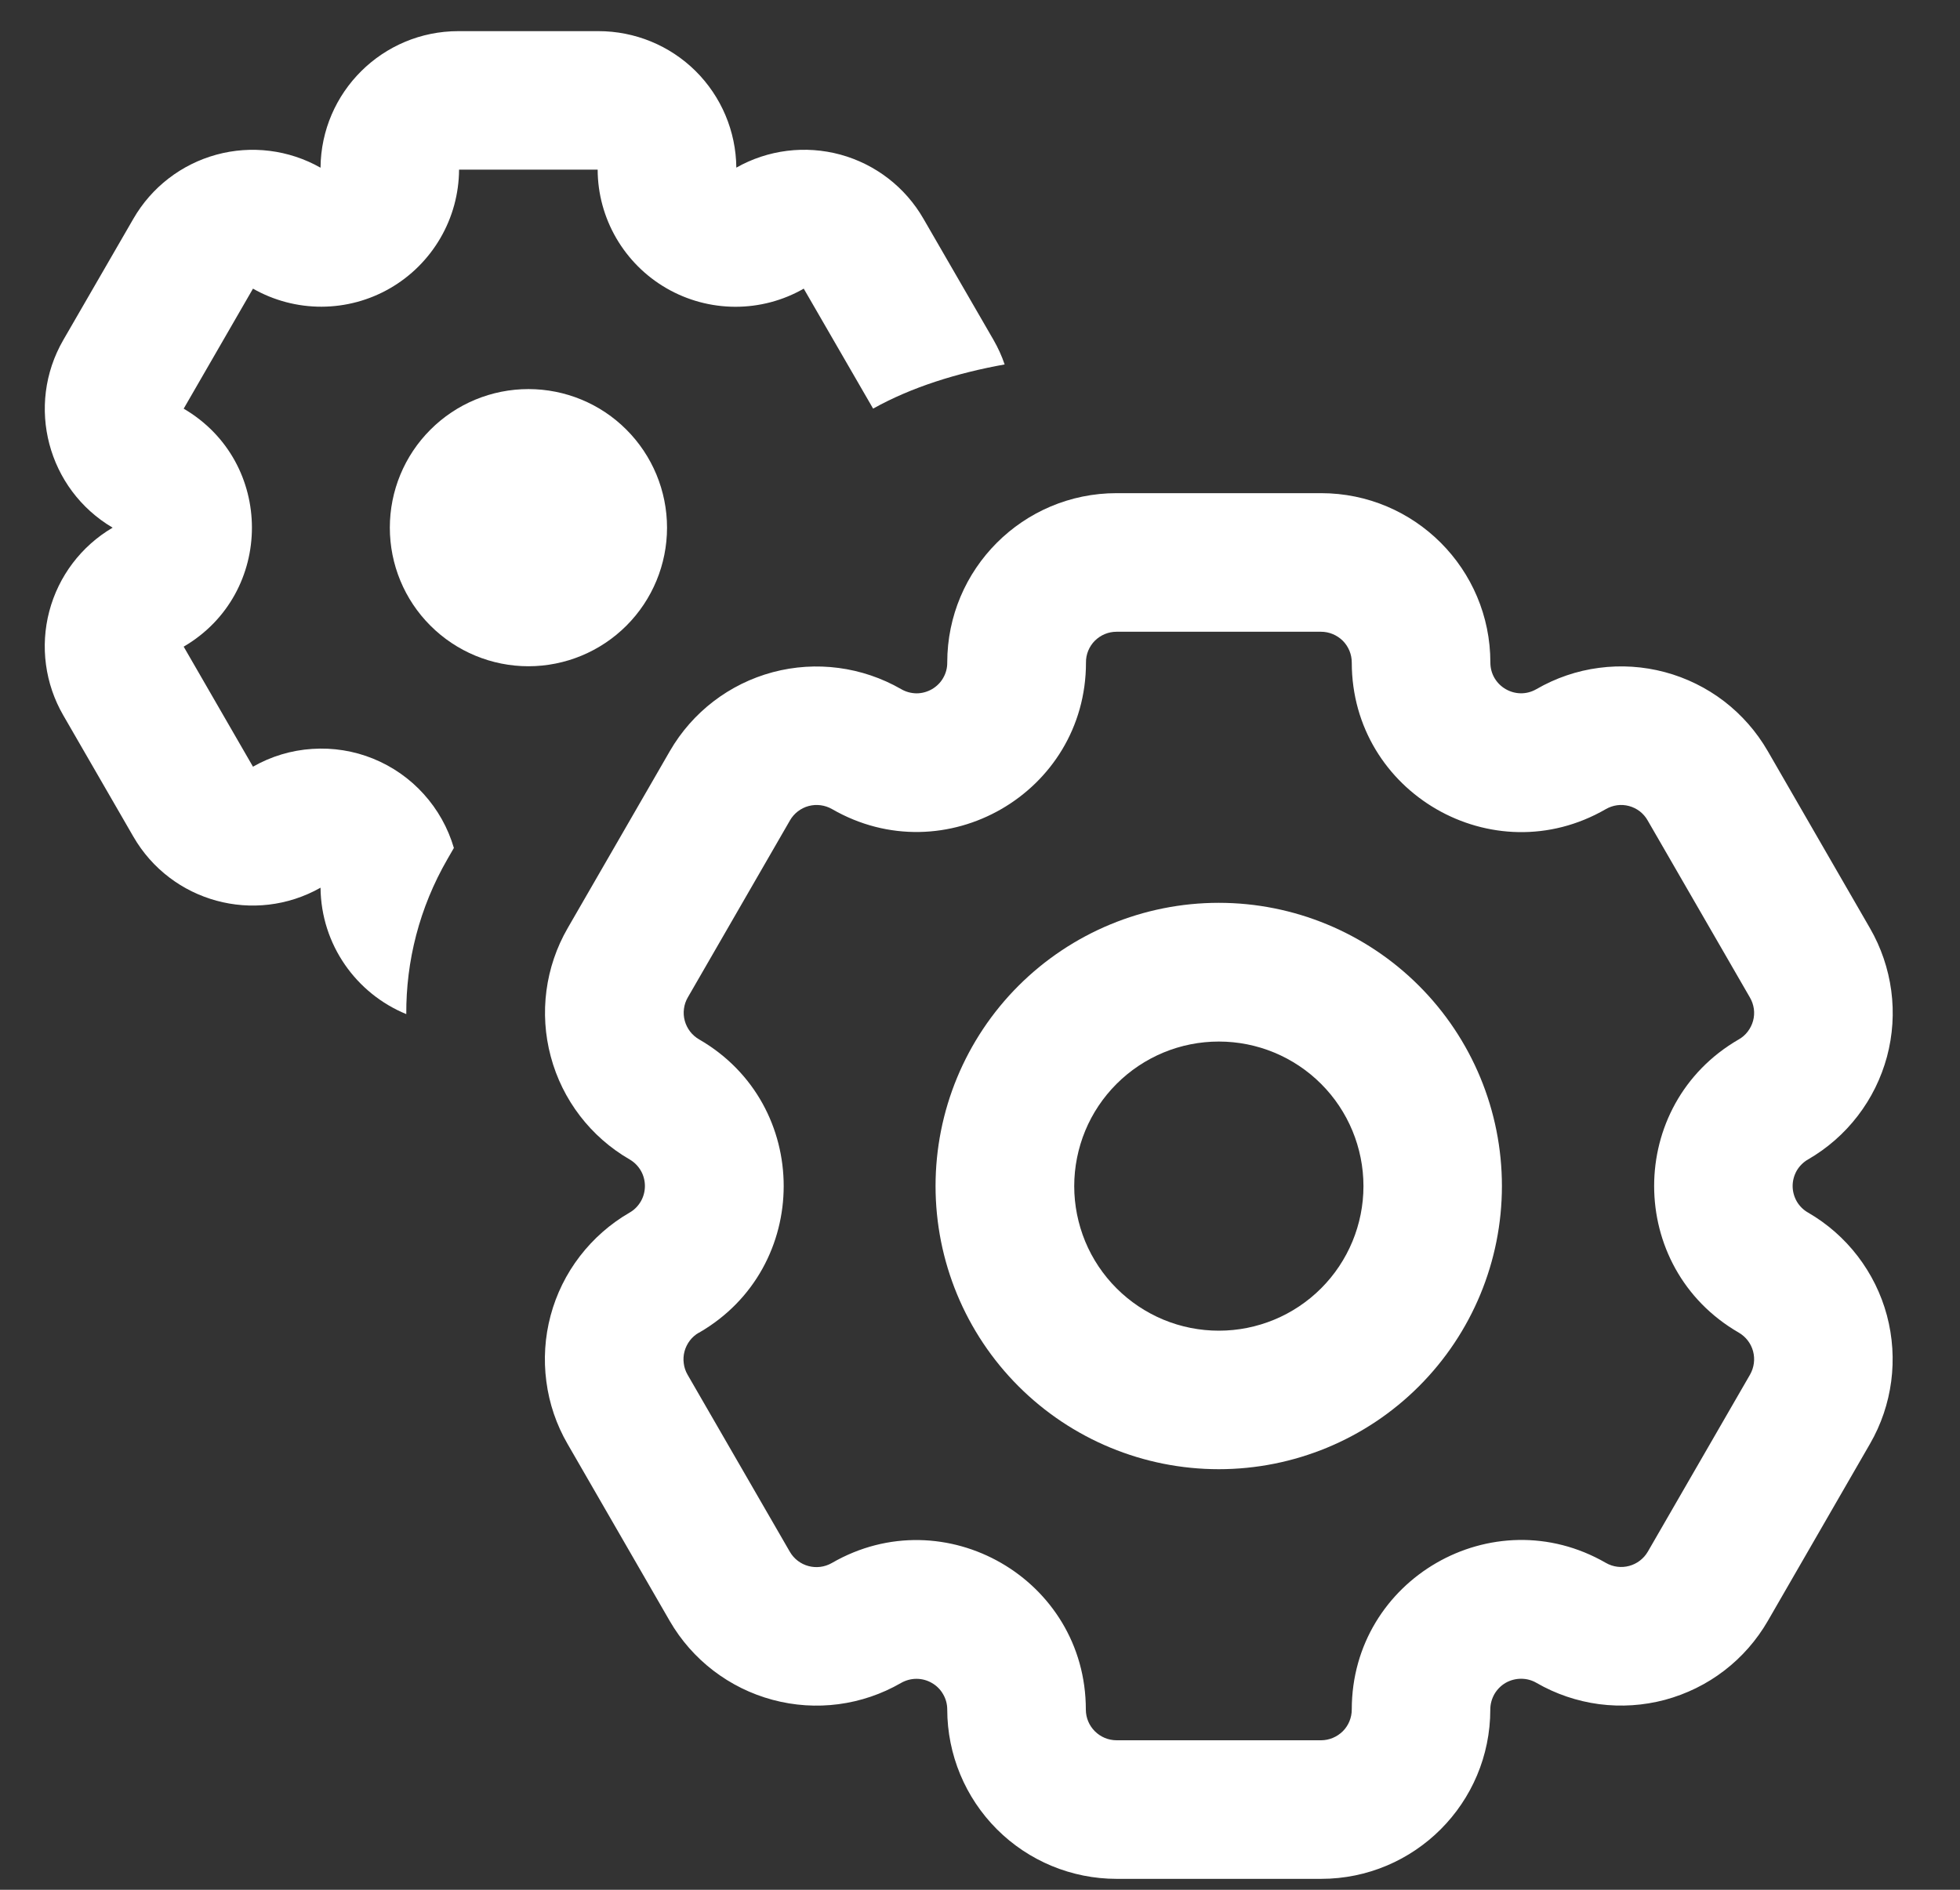 <svg width="28" height="27" viewBox="0 0 28 27" fill="none" xmlns="http://www.w3.org/2000/svg">
<rect x="0" y="0" width="28" height="27" fill="#333333" stroke="none"/>
<path d="M3.614 4.124C3.913 4.294 4.251 4.383 4.594 4.382C4.938 4.381 5.276 4.29 5.573 4.118C5.871 3.946 6.118 3.699 6.291 3.402C6.464 3.105 6.556 2.768 6.558 2.424H8.538C8.539 2.768 8.631 3.105 8.804 3.403C8.977 3.7 9.224 3.947 9.522 4.119C9.82 4.291 10.158 4.382 10.502 4.383C10.846 4.384 11.184 4.295 11.482 4.124L12.473 5.838C13.023 5.53 13.682 5.327 14.352 5.207C14.312 5.088 14.259 4.972 14.194 4.858L13.192 3.125C12.933 2.675 12.507 2.346 12.006 2.209C11.505 2.073 10.971 2.139 10.519 2.395C10.514 1.876 10.305 1.38 9.936 1.014C9.567 0.649 9.069 0.445 8.549 0.445H6.548C5.466 0.445 4.588 1.317 4.579 2.396C4.127 2.14 3.592 2.073 3.091 2.21C2.59 2.347 2.164 2.676 1.905 3.126L0.904 4.858C0.363 5.795 0.68 6.991 1.609 7.539C1.161 7.802 0.836 8.232 0.704 8.734C0.572 9.236 0.644 9.771 0.904 10.22L1.905 11.953C2.446 12.89 3.639 13.214 4.579 12.683C4.587 13.499 5.091 14.197 5.804 14.489C5.8 13.735 5.989 12.971 6.394 12.271L6.484 12.115C6.4 11.829 6.253 11.566 6.053 11.345C5.854 11.124 5.606 10.951 5.33 10.839C5.054 10.727 4.756 10.68 4.459 10.7C4.162 10.719 3.873 10.806 3.614 10.954L2.624 9.239C3.924 8.479 3.924 6.599 2.624 5.839L3.614 4.124Z" fill="white"/>
<path d="M7.549 9.519C8.074 9.519 8.578 9.31 8.949 8.939C9.32 8.568 9.529 8.064 9.529 7.539C9.529 7.014 9.32 6.51 8.949 6.139C8.578 5.767 8.074 5.559 7.549 5.559C7.024 5.559 6.52 5.767 6.149 6.139C5.777 6.51 5.569 7.014 5.569 7.539C5.569 8.064 5.777 8.568 6.149 8.939C6.52 9.31 7.024 9.519 7.549 9.519Z" fill="white"/>
<path fill-rule="evenodd" clip-rule="evenodd" d="M13.365 16.945C13.365 15.872 13.791 14.843 14.55 14.084C15.309 13.326 16.338 12.899 17.411 12.899C18.484 12.899 19.513 13.326 20.271 14.084C21.03 14.843 21.456 15.872 21.456 16.945C21.456 18.018 21.03 19.047 20.271 19.806C19.513 20.565 18.484 20.991 17.411 20.991C16.338 20.991 15.309 20.565 14.55 19.806C13.791 19.047 13.365 18.018 13.365 16.945ZM17.412 14.881C17.141 14.881 16.872 14.934 16.621 15.038C16.371 15.142 16.143 15.294 15.951 15.486C15.759 15.678 15.607 15.905 15.503 16.156C15.4 16.407 15.346 16.675 15.346 16.947C15.346 17.218 15.4 17.486 15.503 17.737C15.607 17.988 15.759 18.215 15.951 18.407C16.143 18.599 16.371 18.751 16.621 18.855C16.872 18.959 17.141 19.012 17.412 19.012C17.96 19.012 18.485 18.795 18.873 18.407C19.26 18.02 19.478 17.494 19.478 16.947C19.478 16.399 19.26 15.873 18.873 15.486C18.485 15.098 17.96 14.881 17.412 14.881Z" fill="white"/>
<path fill-rule="evenodd" clip-rule="evenodd" d="M8.109 20.632C7.949 20.357 7.846 20.053 7.805 19.738C7.763 19.422 7.784 19.102 7.866 18.795C7.948 18.488 8.09 18.2 8.284 17.948C8.478 17.696 8.719 17.484 8.994 17.325C9.061 17.287 9.116 17.231 9.155 17.164C9.193 17.098 9.213 17.022 9.213 16.945C9.213 16.868 9.193 16.792 9.155 16.726C9.116 16.659 9.061 16.604 8.994 16.565C8.439 16.244 8.033 15.715 7.868 15.095C7.702 14.476 7.789 13.815 8.11 13.26L9.57 10.73C9.891 10.175 10.419 9.77 11.039 9.604C11.658 9.439 12.318 9.526 12.874 9.846C12.941 9.885 13.016 9.905 13.093 9.906C13.171 9.906 13.246 9.885 13.313 9.847C13.38 9.808 13.436 9.753 13.474 9.686C13.513 9.619 13.533 9.543 13.532 9.466C13.532 8.13 14.615 7.046 15.951 7.046H18.872C20.209 7.046 21.291 8.13 21.291 9.466C21.291 9.804 21.657 10.015 21.949 9.846C22.224 9.687 22.527 9.583 22.842 9.542C23.157 9.5 23.477 9.521 23.784 9.603C24.091 9.685 24.379 9.827 24.631 10.02C24.883 10.214 25.094 10.455 25.253 10.73L26.714 13.262C26.873 13.537 26.976 13.841 27.018 14.155C27.06 14.47 27.039 14.79 26.957 15.097C26.874 15.404 26.733 15.691 26.539 15.943C26.346 16.195 26.105 16.406 25.83 16.565C25.763 16.603 25.707 16.659 25.668 16.725C25.63 16.792 25.609 16.868 25.609 16.945C25.609 17.022 25.63 17.098 25.668 17.165C25.707 17.232 25.763 17.287 25.83 17.325C26.385 17.646 26.79 18.175 26.956 18.794C27.121 19.414 27.035 20.074 26.714 20.629L25.255 23.158C25.096 23.433 24.885 23.675 24.633 23.868C24.381 24.062 24.093 24.203 23.786 24.286C23.479 24.368 23.159 24.389 22.844 24.348C22.529 24.306 22.225 24.203 21.95 24.044C21.883 24.005 21.808 23.985 21.73 23.985C21.653 23.985 21.577 24.005 21.51 24.043C21.443 24.082 21.388 24.137 21.349 24.204C21.311 24.271 21.29 24.347 21.29 24.424C21.29 25.761 20.208 26.844 18.872 26.844H15.952C15.31 26.844 14.695 26.589 14.242 26.136C13.788 25.682 13.533 25.067 13.532 24.425C13.532 24.348 13.512 24.272 13.473 24.206C13.435 24.139 13.379 24.083 13.312 24.045C13.245 24.006 13.169 23.986 13.092 23.986C13.015 23.986 12.939 24.007 12.872 24.045C12.317 24.366 11.657 24.453 11.037 24.286C10.418 24.12 9.889 23.715 9.568 23.16L8.109 20.632ZM9.984 19.04C9.934 19.069 9.89 19.107 9.855 19.153C9.82 19.199 9.794 19.252 9.779 19.307C9.764 19.363 9.76 19.422 9.768 19.479C9.775 19.537 9.794 19.592 9.823 19.642L11.283 22.17C11.405 22.381 11.673 22.452 11.884 22.331C13.495 21.4 15.512 22.563 15.512 24.425C15.512 24.667 15.709 24.864 15.952 24.864H18.872C18.988 24.864 19.1 24.817 19.183 24.735C19.265 24.653 19.311 24.541 19.311 24.424C19.311 22.563 21.327 21.399 22.94 22.329C23.151 22.451 23.419 22.378 23.541 22.168L25.001 19.639C25.058 19.538 25.074 19.419 25.044 19.306C25.014 19.194 24.94 19.098 24.84 19.04C23.228 18.109 23.227 15.782 24.84 14.85C24.89 14.822 24.933 14.784 24.968 14.738C25.003 14.692 25.029 14.64 25.044 14.585C25.059 14.529 25.063 14.471 25.055 14.414C25.047 14.357 25.028 14.302 24.999 14.252L23.538 11.722C23.51 11.672 23.471 11.627 23.426 11.592C23.38 11.557 23.328 11.531 23.272 11.516C23.216 11.501 23.158 11.497 23.101 11.505C23.044 11.513 22.989 11.532 22.939 11.561C21.327 12.493 19.311 11.327 19.311 9.466C19.311 9.349 19.265 9.238 19.183 9.155C19.1 9.073 18.988 9.026 18.872 9.026H15.952C15.894 9.026 15.837 9.037 15.784 9.059C15.73 9.081 15.682 9.114 15.641 9.154C15.6 9.195 15.568 9.244 15.546 9.297C15.524 9.351 15.513 9.408 15.514 9.466C15.514 11.327 13.498 12.491 11.885 11.559C11.784 11.502 11.665 11.486 11.552 11.516C11.44 11.546 11.344 11.62 11.286 11.72L9.826 14.25C9.797 14.3 9.778 14.355 9.771 14.412C9.763 14.469 9.767 14.527 9.782 14.583C9.797 14.639 9.823 14.691 9.858 14.737C9.893 14.783 9.937 14.821 9.987 14.85C11.6 15.781 11.597 18.111 9.987 19.04" fill="white"/>
</svg>
